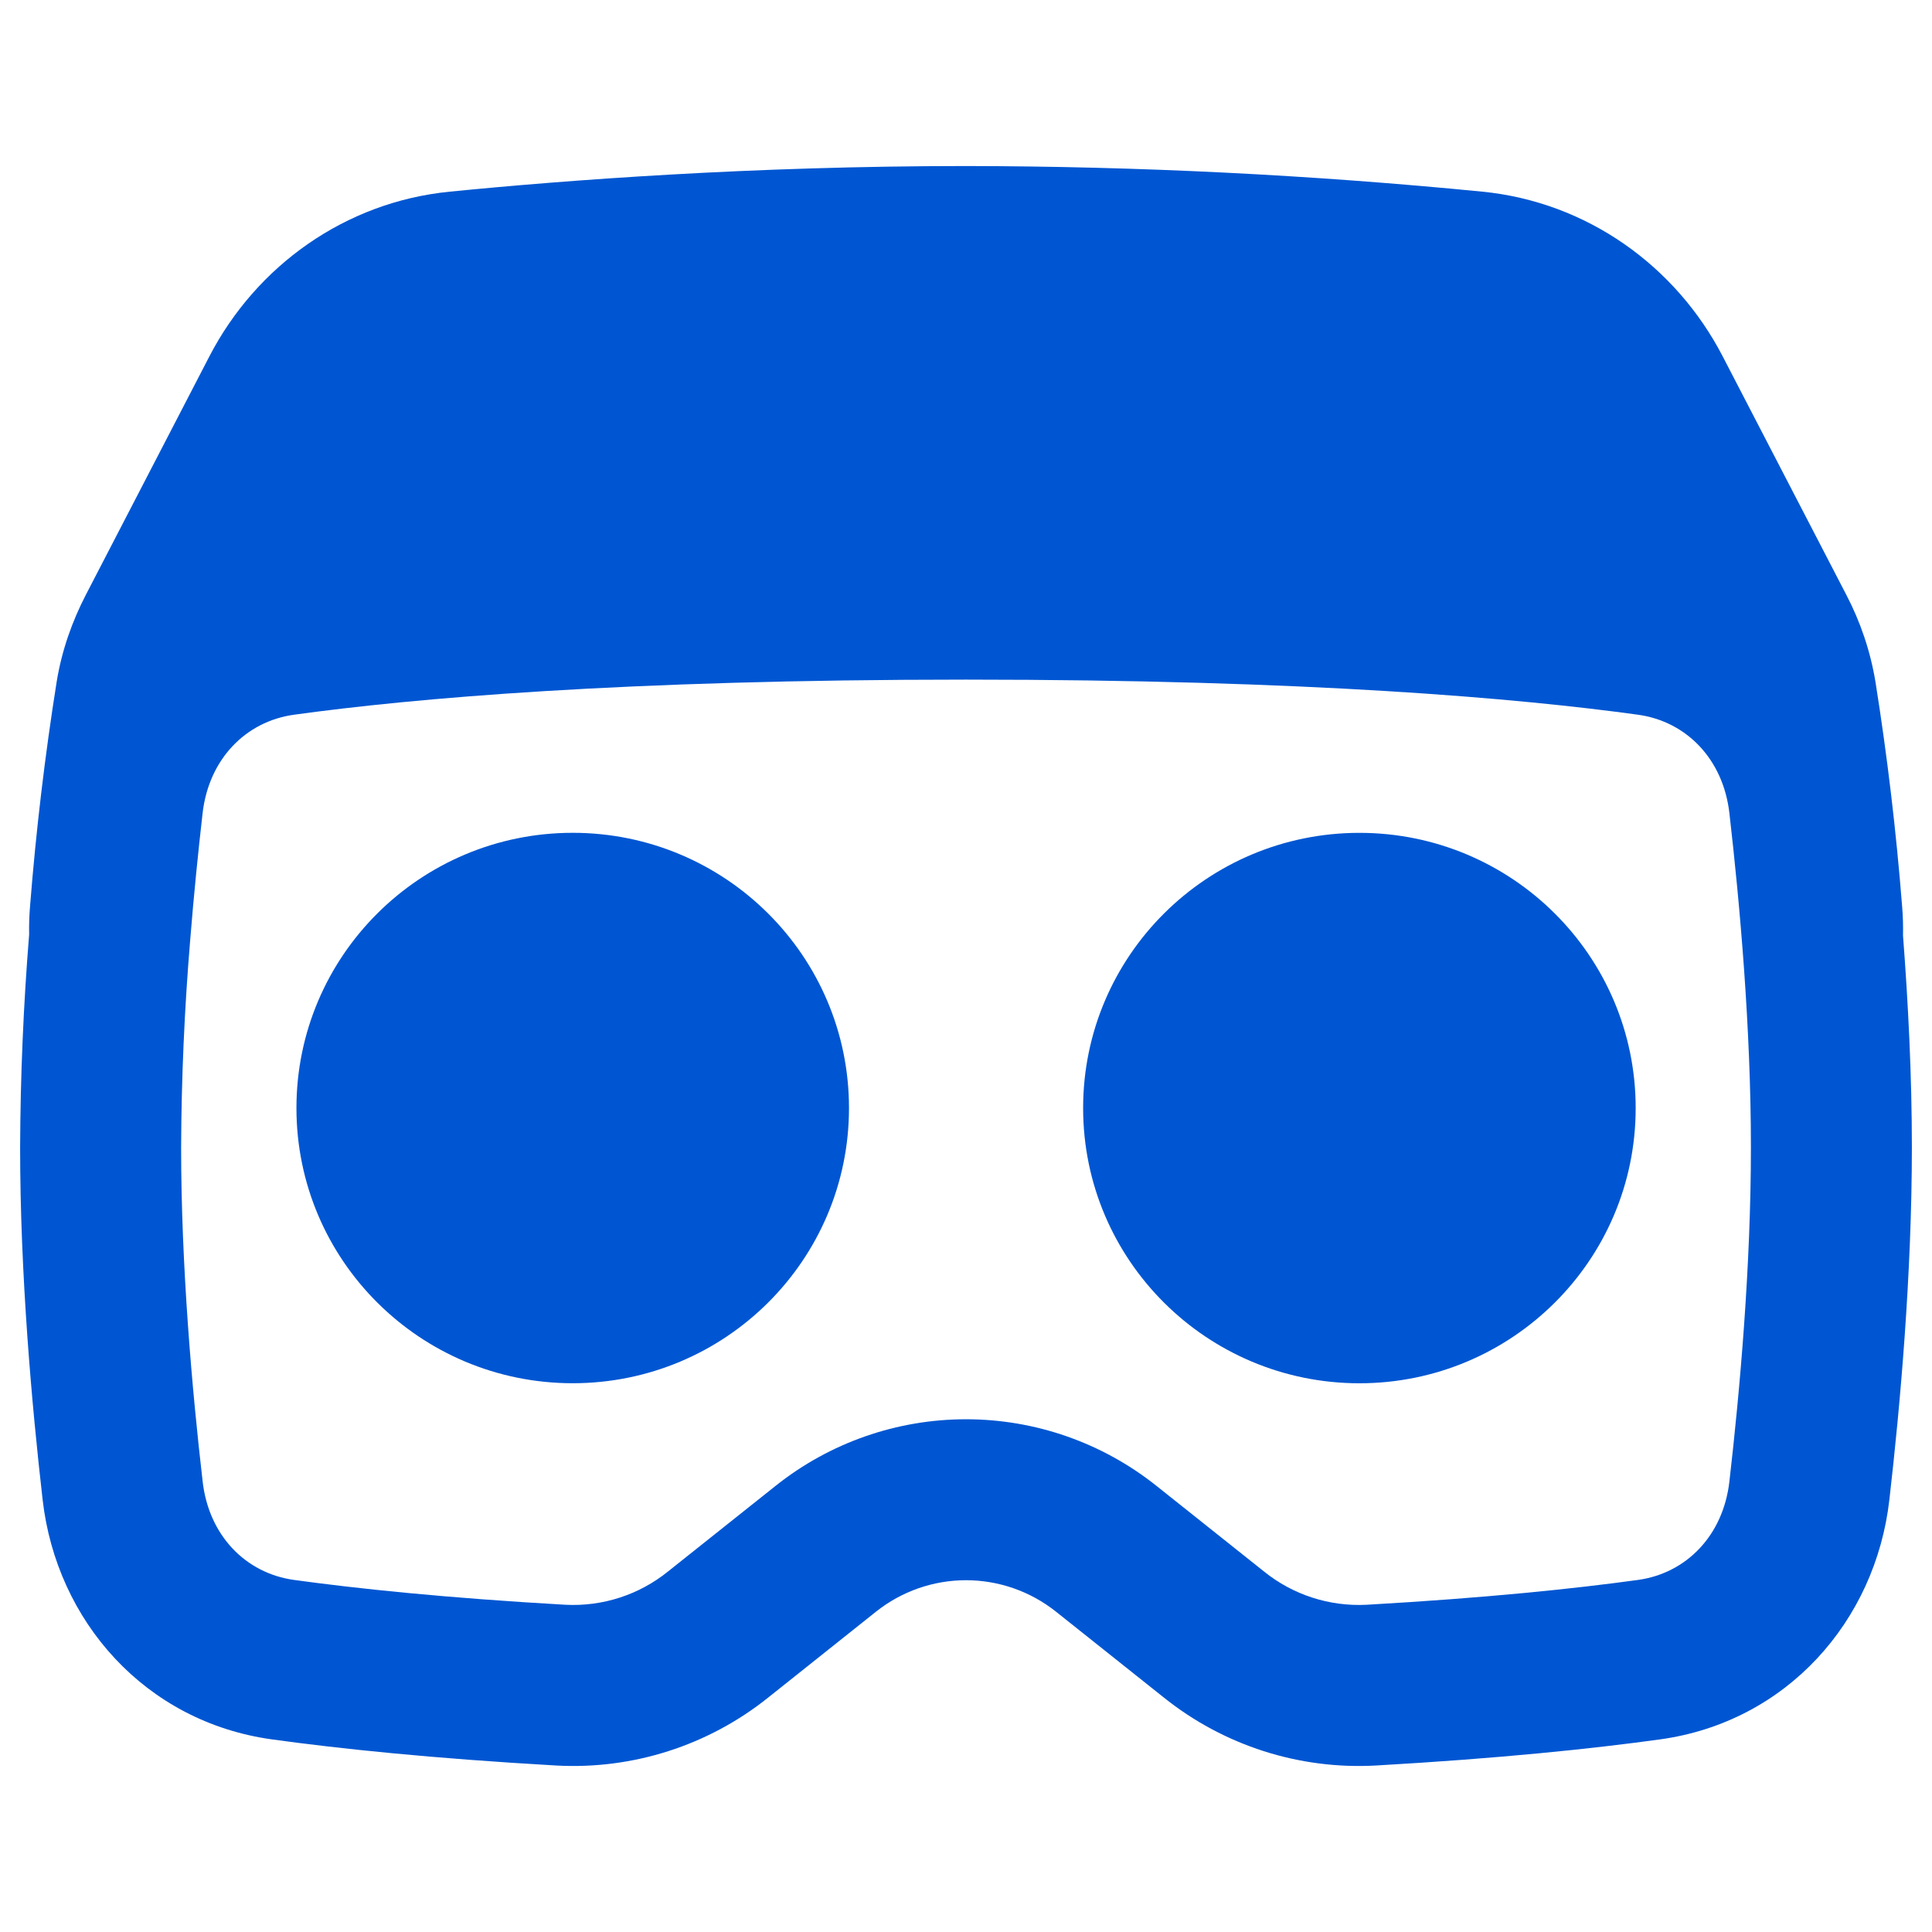 <svg width="48" height="48" viewBox="0 0 48 48" fill="none" xmlns="http://www.w3.org/2000/svg">
<path fill-rule="evenodd" clip-rule="evenodd" d="M24.002 4.125C18.661 4.125 14.034 4.478 11.172 4.762C8.577 5.019 6.369 6.603 5.202 8.854L2.135 14.774C1.793 15.434 1.535 16.158 1.408 16.938C1.114 18.786 0.894 20.644 0.747 22.509C0.727 22.746 0.719 22.982 0.724 23.216C0.582 24.976 0.507 26.74 0.5 28.505C0.5 31.667 0.79 34.912 1.06 37.268C1.407 40.275 3.607 42.78 6.758 43.215C8.437 43.447 10.743 43.688 13.821 43.864C15.724 43.968 17.599 43.366 19.087 42.174L21.765 40.041C22.4 39.536 23.188 39.26 24 39.26C24.812 39.26 25.6 39.536 26.235 40.041L28.914 42.174C30.402 43.366 32.277 43.968 34.18 43.864C37.257 43.688 39.564 43.447 41.242 43.215C44.394 42.78 46.594 40.275 46.94 37.268C47.211 34.912 47.5 31.667 47.5 28.505C47.5 26.721 47.408 24.91 47.28 23.247C47.285 23.001 47.278 22.754 47.257 22.509C47.11 20.644 46.889 18.786 46.595 16.938C46.47 16.183 46.224 15.452 45.869 14.774L42.8 8.854C41.634 6.604 39.425 5.019 36.831 4.762C32.567 4.343 28.285 4.131 24.001 4.125M4.5 28.505C4.507 26.791 4.582 25.078 4.724 23.37C4.816 22.221 4.926 21.143 5.034 20.2C5.189 18.86 6.104 17.923 7.305 17.757C10.259 17.349 15.493 16.885 24 16.885C32.507 16.885 37.742 17.35 40.695 17.757C41.898 17.923 42.812 18.86 42.966 20.2C43.229 22.483 43.501 25.559 43.501 28.505C43.501 31.451 43.229 34.527 42.966 36.81C42.812 38.15 41.897 39.087 40.696 39.253C39.136 39.468 36.936 39.7 33.952 39.87C33.031 39.917 32.124 39.624 31.406 39.045L28.727 36.912C27.384 35.843 25.717 35.261 24 35.261C22.284 35.261 20.617 35.843 19.274 36.912L16.594 39.045C15.876 39.624 14.97 39.917 14.049 39.87C11.065 39.7 8.866 39.468 7.305 39.253C6.103 39.087 5.189 38.15 5.035 36.81C4.771 34.527 4.5 31.451 4.5 28.505ZM14.229 20.691C10.443 20.691 7.365 23.748 7.365 27.529C7.365 31.309 10.442 34.366 14.229 34.366C18.016 34.366 21.093 31.309 21.093 27.529C21.093 23.749 18.015 20.691 14.229 20.691ZM26.91 27.53C26.91 23.75 29.987 20.692 33.774 20.692C37.561 20.692 40.638 23.749 40.638 27.53C40.638 31.31 37.56 34.367 33.774 34.367C29.988 34.367 26.91 31.31 26.91 27.53Z" fill="#0056D2"/>
</svg>
